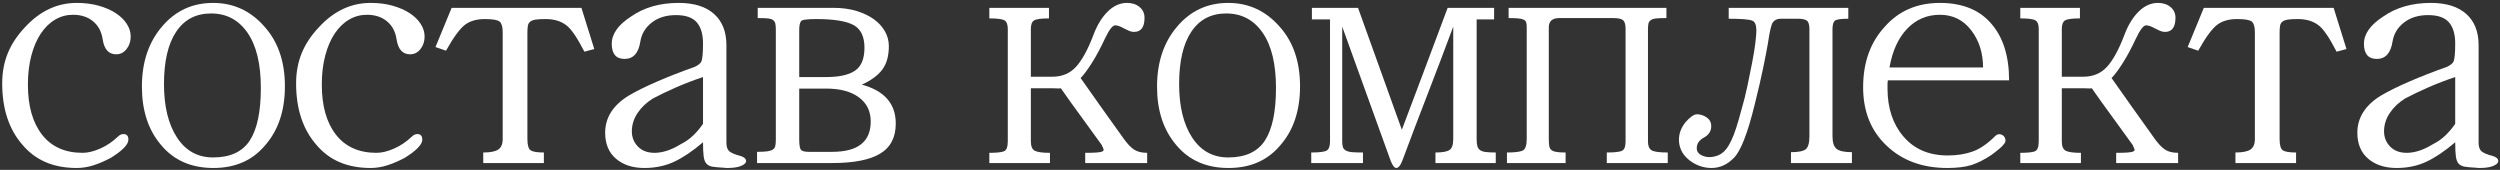 <?xml version="1.0" encoding="UTF-8"?> <svg xmlns="http://www.w3.org/2000/svg" xmlns:xlink="http://www.w3.org/1999/xlink" width="736px" height="50px" viewBox="0 0 736 50" version="1.1"><rect x="0" y="0" width="736" height="50" fill="#333333" stroke="none"/><title>СОСТАВ КОМПЛЕКТА</title><g id="Page-1" stroke="none" stroke-width="1" fill="none" fill-rule="evenodd"><g id="card-front" transform="translate(-98, -130)" fill="#FFFFFF" fill-rule="nonzero"><g id="СОСТАВ-КОМПЛЕКТА" transform="translate(98.649, 130.858)"><path d="M35.696,38.606 C36.666,38.606 37.151,39.156 37.151,40.255 C37.151,41.678 35.437,43.456 32.01,45.59 C30.329,46.495 28.647,47.223 26.966,47.773 C25.285,48.322 23.603,48.597 21.922,48.597 C15.067,48.597 9.732,46.301 5.917,41.71 C1.972,37.183 0,31.169 0,23.668 C0,20.435 0.55,17.476 1.649,14.793 C2.748,12.109 4.43,9.571 6.693,7.178 C11.09,2.393 16.167,0 21.922,0 C24.315,0 26.481,0.275 28.421,0.825 C30.361,1.374 32.026,2.102 33.416,3.007 C34.807,3.912 35.89,4.963 36.666,6.16 C37.442,7.356 37.83,8.601 37.83,9.894 C37.83,11.317 37.426,12.545 36.617,13.58 C35.809,14.615 34.791,15.132 33.562,15.132 C31.363,15.132 30.038,13.677 29.585,10.767 C29.262,8.504 28.324,6.725 26.772,5.432 C25.22,4.139 23.248,3.492 20.855,3.492 C18.98,3.492 17.234,3.961 15.617,4.899 C14,5.836 12.594,7.194 11.398,8.973 C10.201,10.751 9.264,12.917 8.585,15.472 C7.905,18.026 7.566,20.887 7.566,24.056 C7.566,30.329 8.956,35.243 11.737,38.8 C14.518,42.357 18.495,44.135 23.668,44.135 C25.22,44.135 26.95,43.715 28.858,42.874 C30.765,42.033 32.495,40.869 34.047,39.382 C34.564,38.865 35.114,38.606 35.696,38.606 Z" id="Path"></path><path d="M62.08,0 C68.094,0 73.138,2.328 77.212,6.984 C81.221,11.446 83.226,17.298 83.226,24.541 C83.226,31.654 81.318,37.41 77.503,41.807 C73.752,46.334 68.644,48.597 62.177,48.597 C55.646,48.597 50.505,46.334 46.754,41.807 C43.003,37.41 41.128,31.687 41.128,24.638 C41.128,17.525 43.068,11.672 46.948,7.081 C50.893,2.36 55.937,0 62.08,0 Z M62.08,45.493 C67.124,45.493 70.729,43.828 72.895,40.498 C75.062,37.167 76.145,32.01 76.145,25.026 C76.145,17.977 74.835,12.562 72.216,8.778 C69.597,4.995 66.025,3.104 61.498,3.104 C57.036,3.104 53.609,4.899 51.216,8.488 C48.823,12.076 47.627,17.201 47.627,23.862 C47.627,30.458 48.904,35.712 51.459,39.624 C54.013,43.537 57.553,45.493 62.08,45.493 Z" id="Shape"></path><path d="M122.22,38.606 C123.19,38.606 123.675,39.156 123.675,40.255 C123.675,41.678 121.961,43.456 118.534,45.59 C116.853,46.495 115.171,47.223 113.49,47.773 C111.809,48.322 110.127,48.597 108.446,48.597 C101.591,48.597 96.256,46.301 92.441,41.71 C88.496,37.183 86.524,31.169 86.524,23.668 C86.524,20.435 87.074,17.476 88.173,14.793 C89.272,12.109 90.954,9.571 93.217,7.178 C97.614,2.393 102.691,0 108.446,0 C110.839,0 113.005,0.275 114.945,0.825 C116.885,1.374 118.55,2.102 119.941,3.007 C121.331,3.912 122.414,4.963 123.19,6.16 C123.966,7.356 124.354,8.601 124.354,9.894 C124.354,11.317 123.95,12.545 123.141,13.58 C122.333,14.615 121.315,15.132 120.086,15.132 C117.887,15.132 116.562,13.677 116.109,10.767 C115.786,8.504 114.848,6.725 113.296,5.432 C111.744,4.139 109.772,3.492 107.379,3.492 C105.504,3.492 103.758,3.961 102.141,4.899 C100.524,5.836 99.118,7.194 97.921,8.973 C96.725,10.751 95.787,12.917 95.109,15.472 C94.43,18.026 94.09,20.887 94.09,24.056 C94.09,30.329 95.48,35.243 98.261,38.8 C101.042,42.357 105.019,44.135 110.192,44.135 C111.744,44.135 113.474,43.715 115.382,42.874 C117.289,42.033 119.019,40.869 120.571,39.382 C121.088,38.865 121.638,38.606 122.22,38.606 Z" id="Path"></path><path d="M174.309,13.58 L171.399,14.356 C169.2,10.088 167.39,7.469 165.967,6.499 C164.415,5.335 162.41,4.753 159.953,4.753 C158.789,4.753 157.851,4.801 157.14,4.899 C156.429,4.995 155.879,5.189 155.491,5.481 C155.103,5.771 154.861,6.176 154.763,6.693 C154.667,7.21 154.618,7.889 154.618,8.73 L154.618,40.061 C154.618,41.872 154.941,42.987 155.588,43.407 C156.235,43.828 157.528,44.038 159.468,44.038 L159.468,47.142 L141.62,47.142 L141.62,44.038 C143.689,44.038 145.161,43.747 146.034,43.165 C146.906,42.583 147.343,41.548 147.343,40.061 L147.343,8.633 C147.343,7.081 147.052,6.046 146.47,5.529 C145.888,5.012 144.433,4.753 142.105,4.753 C139.712,4.753 137.772,5.303 136.285,6.402 C134.733,7.566 132.858,10.12 130.659,14.065 L127.555,12.998 L132.308,1.455 L170.526,1.455 L174.309,13.58 Z" id="Path"></path><path d="M212.139,48.5 C210.846,48.435 209.827,48.338 209.083,48.209 C208.34,48.08 207.758,47.789 207.338,47.336 C206.917,46.883 206.642,46.172 206.513,45.202 C206.384,44.232 206.319,42.842 206.319,41.031 C203.28,43.618 200.451,45.525 197.832,46.754 C195.213,47.983 192.286,48.597 189.053,48.597 C185.626,48.597 182.845,47.692 180.711,45.881 C178.577,44.07 177.51,41.516 177.51,38.218 C177.51,33.756 179.838,30.102 184.494,27.257 C186.693,25.964 189.473,24.59 192.836,23.134 C196.199,21.68 199.885,20.241 203.894,18.818 C204.864,18.365 205.511,17.848 205.834,17.266 C206.157,16.49 206.319,14.712 206.319,11.931 C206.319,9.215 205.705,7.146 204.476,5.723 C203.247,4.3 201.21,3.589 198.365,3.589 C195.455,3.589 193.062,4.333 191.187,5.82 C189.376,7.243 188.277,9.053 187.889,11.252 C187.372,14.744 185.82,16.49 183.233,16.49 C180.711,16.49 179.45,15.003 179.45,12.028 C179.45,9.118 181.358,6.434 185.173,3.977 C188.988,1.326 193.644,0 199.141,0 C203.668,0 207.143,1.083 209.569,3.249 C211.994,5.416 213.206,8.471 213.206,12.416 L213.206,41.128 C213.206,42.357 213.497,43.214 214.079,43.699 C214.661,44.184 215.793,44.652 217.474,45.105 C218.121,45.299 218.573,45.59 218.832,45.978 C219.091,46.366 219.075,46.754 218.784,47.142 C218.493,47.53 217.911,47.87 217.037,48.16 C216.165,48.452 214.92,48.597 213.303,48.597 C213.109,48.597 212.915,48.581 212.721,48.548 C212.527,48.516 212.333,48.5 212.139,48.5 Z M206.319,21.825 C203.603,22.73 200.984,23.733 198.462,24.832 C195.94,25.931 193.644,27.031 191.575,28.13 C189.7,29.294 188.196,30.717 187.065,32.398 C185.933,34.079 185.367,35.89 185.367,37.83 C185.367,39.576 185.965,41.063 187.161,42.292 C188.358,43.521 189.991,44.135 192.06,44.135 C193.159,44.135 194.339,43.941 195.601,43.553 C196.862,43.165 198.236,42.518 199.723,41.613 C201.146,40.902 202.391,40.029 203.458,38.994 C204.524,37.959 205.478,36.828 206.319,35.599 L206.319,21.825 Z" id="Shape"></path><path d="M261.027,12.707 C261.027,15.617 260.38,17.929 259.087,19.642 C257.794,21.356 255.789,22.827 253.073,24.056 C259.734,25.867 263.064,29.682 263.064,35.502 C263.064,39.576 261.528,42.535 258.457,44.377 C255.385,46.221 250.68,47.142 244.343,47.142 L222.227,47.142 L222.227,43.844 C223.456,43.844 224.442,43.795 225.185,43.699 C225.929,43.602 226.495,43.424 226.883,43.165 C227.271,42.906 227.513,42.535 227.611,42.05 C227.708,41.565 227.756,40.934 227.756,40.158 L227.756,7.954 C227.756,7.178 227.708,6.564 227.611,6.111 C227.513,5.658 227.287,5.303 226.931,5.044 C226.576,4.785 226.042,4.624 225.331,4.559 C224.62,4.494 223.65,4.462 222.421,4.462 L222.421,1.455 L244.828,1.455 C247.285,1.455 249.516,1.762 251.521,2.377 C253.526,2.991 255.223,3.799 256.613,4.801 C258.004,5.804 259.087,6.984 259.863,8.342 C260.639,9.7 261.027,11.155 261.027,12.707 Z M234.643,25.22 L234.643,40.158 C234.643,41.775 234.805,42.793 235.128,43.214 C235.451,43.634 236.227,43.844 237.456,43.844 L244.343,43.844 C251.909,43.844 255.692,40.869 255.692,34.92 C255.692,31.881 254.528,29.504 252.2,27.791 C249.872,26.077 246.671,25.22 242.597,25.22 L234.643,25.22 Z M234.643,21.825 L242.597,21.825 C246.412,21.825 249.242,21.195 251.084,19.933 C252.928,18.672 253.849,16.425 253.849,13.192 C253.849,9.894 252.766,7.663 250.6,6.499 C248.433,5.335 244.763,4.753 239.59,4.753 C236.809,4.753 235.322,4.979 235.128,5.432 C234.805,5.949 234.643,6.79 234.643,7.954 L234.643,21.825 Z" id="Shape"></path><path d="M337.075,47.142 L318.839,47.142 L318.839,44.135 C320.326,44.135 321.474,44.103 322.283,44.038 C323.091,43.973 323.64,43.86 323.932,43.699 C324.223,43.537 324.32,43.31 324.223,43.02 C324.125,42.728 323.948,42.324 323.689,41.807 C321.749,39.091 319.744,36.327 317.675,33.514 C315.606,30.701 313.601,27.904 311.661,25.123 C311.402,25.188 311.063,25.204 310.642,25.172 C310.222,25.139 309.721,25.123 309.139,25.123 L302.834,25.123 L302.834,40.74 C302.834,42.227 303.238,43.165 304.046,43.553 C304.855,43.941 306.326,44.135 308.46,44.135 L308.46,47.142 L290.612,47.142 L290.612,44.135 C292.681,44.135 294.104,43.989 294.88,43.699 C295.656,43.407 296.044,42.421 296.044,40.74 L296.044,7.663 C296.044,6.37 295.721,5.529 295.074,5.141 C294.427,4.753 292.94,4.559 290.612,4.559 L290.612,1.455 L308.169,1.455 L308.169,4.559 C305.906,4.559 304.451,4.753 303.804,5.141 C303.157,5.529 302.834,6.37 302.834,7.663 L302.834,21.728 L309.139,21.728 C312.049,21.728 314.393,20.742 316.171,18.77 C317.95,16.797 319.647,13.677 321.264,9.409 C322.363,6.499 323.77,4.203 325.483,2.522 C327.197,0.841 329.089,0 331.158,0 C332.645,0 333.874,0.404 334.844,1.212 C335.814,2.021 336.299,3.072 336.299,4.365 C336.299,7.146 335.264,8.536 333.195,8.536 C332.678,8.536 332.176,8.423 331.692,8.197 C331.207,7.97 330.705,7.728 330.188,7.469 C329.735,7.21 329.283,7 328.83,6.838 C328.377,6.677 327.989,6.596 327.666,6.596 C326.89,6.596 325.888,7.889 324.659,10.476 C323.366,13.257 322.072,15.665 320.779,17.703 C319.486,19.739 318.386,21.211 317.481,22.116 C319.55,25.091 321.652,28.065 323.786,31.04 C325.92,34.015 328.022,36.957 330.091,39.867 C331.19,41.419 332.225,42.518 333.195,43.165 C334.165,43.812 335.458,44.135 337.075,44.135 L337.075,47.142 Z" id="Path"></path><path d="M360.937,0 C366.951,0 371.995,2.328 376.069,6.984 C380.078,11.446 382.083,17.298 382.083,24.541 C382.083,31.654 380.175,37.41 376.36,41.807 C372.609,46.334 367.501,48.597 361.034,48.597 C354.503,48.597 349.362,46.334 345.611,41.807 C341.86,37.41 339.985,31.687 339.985,24.638 C339.985,17.525 341.925,11.672 345.805,7.081 C349.75,2.36 354.794,0 360.937,0 Z M360.937,45.493 C365.981,45.493 369.586,43.828 371.752,40.498 C373.919,37.167 375.002,32.01 375.002,25.026 C375.002,17.977 373.692,12.562 371.074,8.778 C368.454,4.995 364.882,3.104 360.355,3.104 C355.893,3.104 352.466,4.899 350.073,8.488 C347.68,12.076 346.484,17.201 346.484,23.862 C346.484,30.458 347.761,35.712 350.315,39.624 C352.87,43.537 356.41,45.493 360.937,45.493 Z" id="Shape"></path><path d="M439.701,47.142 L421.95,47.142 L421.95,44.038 C423.955,44.038 425.329,43.795 426.072,43.31 C426.816,42.825 427.188,41.742 427.188,40.061 L427.188,6.984 C424.731,13.58 422.225,20.176 419.671,26.772 C417.116,33.368 414.61,39.964 412.153,46.56 C411.636,47.853 411.086,48.532 410.504,48.597 C409.922,48.662 409.34,47.95 408.758,46.463 L394.499,6.984 L394.499,40.74 C394.499,41.451 394.564,42.017 394.693,42.438 C394.822,42.858 395.113,43.197 395.566,43.456 C396.019,43.715 396.633,43.876 397.409,43.941 C398.185,44.006 399.252,44.038 400.61,44.038 L400.61,47.142 L385.381,47.142 L385.381,44.038 C387.774,44.038 389.293,43.844 389.94,43.456 C390.587,43.068 390.91,42.163 390.91,40.74 L390.91,4.85 L385.575,4.85 L385.575,1.455 L399.155,1.455 L412.056,37.345 C414.319,31.396 416.567,25.43 418.798,19.448 C421.029,13.467 423.276,7.469 425.539,1.455 L439.216,1.455 L439.216,4.85 L434.075,4.85 L434.075,40.061 C434.075,40.902 434.14,41.581 434.269,42.098 C434.398,42.615 434.657,43.02 435.045,43.31 C435.433,43.602 435.999,43.795 436.743,43.892 C437.486,43.989 438.472,44.038 439.701,44.038 L439.701,47.142 Z" id="Path"></path><path d="M490.335,47.142 L472.39,47.142 L472.39,44.038 C474.847,44.038 476.383,43.844 476.998,43.456 C477.612,43.068 477.919,42.195 477.919,40.837 L477.919,7.663 C477.919,6.37 477.676,5.513 477.192,5.093 C476.707,4.672 475.72,4.462 474.233,4.462 L458.422,4.462 C456.353,4.462 455.318,5.367 455.318,7.178 L455.318,40.061 C455.318,40.966 455.366,41.678 455.464,42.195 C455.56,42.712 455.787,43.1 456.142,43.359 C456.498,43.618 456.999,43.795 457.646,43.892 C458.293,43.989 459.166,44.038 460.265,44.038 L460.265,47.142 L442.999,47.142 L442.999,44.038 C445.198,44.038 446.717,43.86 447.558,43.505 C448.399,43.149 448.819,42.001 448.819,40.061 L448.819,7.178 C448.819,6.596 448.771,6.127 448.673,5.771 C448.577,5.416 448.334,5.141 447.946,4.947 C447.558,4.753 447.008,4.624 446.297,4.559 C445.586,4.494 444.648,4.462 443.484,4.462 L443.484,1.455 L489.947,1.455 L489.947,4.462 C488.718,4.462 487.748,4.494 487.037,4.559 C486.326,4.624 485.776,4.785 485.388,5.044 C485,5.303 484.757,5.642 484.661,6.062 C484.563,6.483 484.515,7.016 484.515,7.663 L484.515,40.837 C484.515,42.066 484.854,42.906 485.534,43.359 C486.212,43.812 487.813,44.038 490.335,44.038 L490.335,47.142 Z" id="Path"></path><path d="M544.558,47.142 L526.613,47.142 L526.613,43.941 C528.812,43.941 530.267,43.65 530.978,43.068 C531.689,42.486 532.045,41.193 532.045,39.188 L532.045,7.76 C532.045,6.467 531.803,5.626 531.317,5.238 C530.832,4.85 529.943,4.656 528.65,4.656 L523.606,4.656 C522.571,4.656 521.795,5.012 521.278,5.723 C520.825,6.305 520.34,8.374 519.823,11.931 C519.5,13.806 519.031,16.231 518.417,19.206 C517.802,22.181 516.978,25.737 515.943,29.876 C513.874,38.347 511.837,43.585 509.832,45.59 C507.892,47.595 505.693,48.597 503.236,48.597 C500.843,48.597 498.645,47.821 496.64,46.269 C495.541,45.364 494.765,44.41 494.312,43.407 C493.859,42.405 493.633,41.354 493.633,40.255 C493.633,38.444 494.28,36.731 495.573,35.114 C496.931,33.562 498.063,32.786 498.968,32.786 C499.938,32.786 500.876,33.093 501.781,33.708 C502.686,34.322 503.139,35.179 503.139,36.278 C503.139,37.701 502.46,38.8 501.102,39.576 C499.615,40.352 498.871,41.419 498.871,42.777 C498.871,43.618 499.259,44.264 500.035,44.717 C500.811,45.17 501.684,45.396 502.654,45.396 C503.171,45.396 503.737,45.315 504.351,45.154 C504.966,44.992 505.532,44.749 506.049,44.426 C506.631,44.038 507.148,43.553 507.601,42.971 C508.054,42.389 508.522,41.597 509.007,40.594 C509.493,39.592 509.978,38.347 510.462,36.86 C510.947,35.373 511.481,33.53 512.063,31.331 C512.71,29.132 513.275,26.885 513.76,24.59 C514.245,22.294 514.714,19.982 515.167,17.654 C515.62,15.326 515.943,13.338 516.137,11.688 C516.331,10.04 516.428,8.859 516.428,8.148 C516.428,6.531 516.04,5.561 515.264,5.238 C514.359,4.85 512.031,4.656 508.28,4.656 L508.28,1.455 L543.491,1.455 L543.491,4.656 C541.422,4.656 540.128,4.834 539.611,5.189 C539.094,5.545 538.835,6.402 538.835,7.76 L538.835,39.188 C538.835,41.063 539.239,42.324 540.048,42.971 C540.856,43.618 542.359,43.941 544.558,43.941 L544.558,47.142 Z" id="Path"></path><path d="M555.131,22.795 C555.066,23.248 555.034,23.668 555.034,24.056 C555.034,24.444 555.034,24.832 555.034,25.22 C555.034,28.065 555.422,30.668 556.198,33.029 C556.974,35.389 558.138,37.474 559.69,39.285 C562.859,43.036 567.224,44.911 572.785,44.911 C575.501,44.911 577.942,44.523 580.109,43.747 C582.275,42.971 584.49,41.451 586.753,39.188 C587.141,38.8 587.561,38.622 588.014,38.654 C588.467,38.687 588.855,38.849 589.178,39.139 C589.501,39.431 589.695,39.819 589.76,40.303 C589.825,40.788 589.631,41.257 589.178,41.71 C588.855,42.227 587.691,43.23 585.686,44.717 C583.681,46.075 581.709,47.077 579.769,47.724 C577.894,48.306 575.533,48.597 572.688,48.597 C565.316,48.597 559.334,46.398 554.743,42.001 C550.152,37.668 547.856,31.945 547.856,24.832 C547.856,17.589 549.958,11.672 554.161,7.081 C558.3,2.36 563.732,0 570.457,0 C577.053,0 582.097,2.037 585.589,6.111 C589.081,10.12 590.827,15.682 590.827,22.795 L555.131,22.795 Z M583.164,19.012 C583.164,14.744 582,11.09 579.672,8.051 C577.344,5.012 574.272,3.492 570.457,3.492 C566.642,3.492 563.424,4.866 560.806,7.614 C558.187,10.363 556.457,14.162 555.616,19.012 L583.164,19.012 Z" id="Shape"></path><path d="M640.588,47.142 L622.352,47.142 L622.352,44.135 C623.839,44.135 624.987,44.103 625.795,44.038 C626.604,43.973 627.154,43.86 627.444,43.699 C627.736,43.537 627.832,43.31 627.736,43.02 C627.639,42.728 627.461,42.324 627.202,41.807 C625.262,39.091 623.257,36.327 621.188,33.514 C619.119,30.701 617.114,27.904 615.174,25.123 C614.915,25.188 614.576,25.204 614.155,25.172 C613.735,25.139 613.234,25.123 612.652,25.123 L606.347,25.123 L606.347,40.74 C606.347,42.227 606.751,43.165 607.559,43.553 C608.368,43.941 609.839,44.135 611.973,44.135 L611.973,47.142 L594.125,47.142 L594.125,44.135 C596.194,44.135 597.617,43.989 598.393,43.699 C599.169,43.407 599.557,42.421 599.557,40.74 L599.557,7.663 C599.557,6.37 599.234,5.529 598.587,5.141 C597.94,4.753 596.453,4.559 594.125,4.559 L594.125,1.455 L611.682,1.455 L611.682,4.559 C609.419,4.559 607.964,4.753 607.317,5.141 C606.67,5.529 606.347,6.37 606.347,7.663 L606.347,21.728 L612.652,21.728 C615.562,21.728 617.906,20.742 619.684,18.77 C621.463,16.797 623.16,13.677 624.777,9.409 C625.876,6.499 627.283,4.203 628.996,2.522 C630.71,0.841 632.602,0 634.671,0 C636.158,0 637.387,0.404 638.357,1.212 C639.327,2.021 639.812,3.072 639.812,4.365 C639.812,7.146 638.777,8.536 636.708,8.536 C636.191,8.536 635.689,8.423 635.205,8.197 C634.72,7.97 634.218,7.728 633.701,7.469 C633.248,7.21 632.796,7 632.343,6.838 C631.89,6.677 631.502,6.596 631.179,6.596 C630.403,6.596 629.401,7.889 628.172,10.476 C626.879,13.257 625.585,15.665 624.292,17.703 C622.999,19.739 621.899,21.211 620.994,22.116 C623.063,25.091 625.165,28.065 627.299,31.04 C629.433,34.015 631.535,36.957 633.604,39.867 C634.703,41.419 635.738,42.518 636.708,43.165 C637.678,43.812 638.971,44.135 640.588,44.135 L640.588,47.142 Z" id="Path"></path><path d="M690.155,13.58 L687.245,14.356 C685.046,10.088 683.236,7.469 681.813,6.499 C680.261,5.335 678.256,4.753 675.799,4.753 C674.635,4.753 673.697,4.801 672.986,4.899 C672.275,4.995 671.725,5.189 671.337,5.481 C670.949,5.771 670.707,6.176 670.61,6.693 C670.513,7.21 670.464,7.889 670.464,8.73 L670.464,40.061 C670.464,41.872 670.787,42.987 671.434,43.407 C672.081,43.828 673.374,44.038 675.314,44.038 L675.314,47.142 L657.466,47.142 L657.466,44.038 C659.535,44.038 661.006,43.747 661.88,43.165 C662.753,42.583 663.189,41.548 663.189,40.061 L663.189,8.633 C663.189,7.081 662.898,6.046 662.316,5.529 C661.734,5.012 660.279,4.753 657.951,4.753 C655.558,4.753 653.618,5.303 652.131,6.402 C650.579,7.566 648.704,10.12 646.505,14.065 L643.401,12.998 L648.154,1.455 L686.372,1.455 L690.155,13.58 Z" id="Path"></path><path d="M727.985,48.5 C726.692,48.435 725.673,48.338 724.929,48.209 C724.186,48.08 723.604,47.789 723.183,47.336 C722.763,46.883 722.488,46.172 722.359,45.202 C722.23,44.232 722.165,42.842 722.165,41.031 C719.126,43.618 716.297,45.525 713.678,46.754 C711.058,47.983 708.132,48.597 704.899,48.597 C701.472,48.597 698.691,47.692 696.557,45.881 C694.423,44.07 693.356,41.516 693.356,38.218 C693.356,33.756 695.684,30.102 700.34,27.257 C702.539,25.964 705.319,24.59 708.682,23.134 C712.045,21.68 715.731,20.241 719.74,18.818 C720.71,18.365 721.357,17.848 721.68,17.266 C722.003,16.49 722.165,14.712 722.165,11.931 C722.165,9.215 721.551,7.146 720.322,5.723 C719.093,4.3 717.056,3.589 714.211,3.589 C711.301,3.589 708.908,4.333 707.033,5.82 C705.222,7.243 704.123,9.053 703.735,11.252 C703.218,14.744 701.666,16.49 699.079,16.49 C696.557,16.49 695.296,15.003 695.296,12.028 C695.296,9.118 697.204,6.434 701.019,3.977 C704.834,1.326 709.49,0 714.987,0 C719.514,0 722.99,1.083 725.414,3.249 C727.84,5.416 729.052,8.471 729.052,12.416 L729.052,41.128 C729.052,42.357 729.343,43.214 729.925,43.699 C730.507,44.184 731.639,44.652 733.32,45.105 C733.967,45.299 734.419,45.59 734.678,45.978 C734.937,46.366 734.92,46.754 734.63,47.142 C734.338,47.53 733.756,47.87 732.884,48.16 C732.01,48.452 730.766,48.597 729.149,48.597 C728.955,48.597 728.761,48.581 728.567,48.548 C728.373,48.516 728.179,48.5 727.985,48.5 Z M722.165,21.825 C719.449,22.73 716.83,23.733 714.308,24.832 C711.786,25.931 709.49,27.031 707.421,28.13 C705.546,29.294 704.042,30.717 702.91,32.398 C701.779,34.079 701.213,35.89 701.213,37.83 C701.213,39.576 701.811,41.063 703.008,42.292 C704.204,43.521 705.837,44.135 707.906,44.135 C709.005,44.135 710.186,43.941 711.447,43.553 C712.707,43.165 714.082,42.518 715.569,41.613 C716.992,40.902 718.236,40.029 719.303,38.994 C720.37,37.959 721.324,36.828 722.165,35.599 L722.165,21.825 Z" id="Shape"></path></g></g></g></svg> 